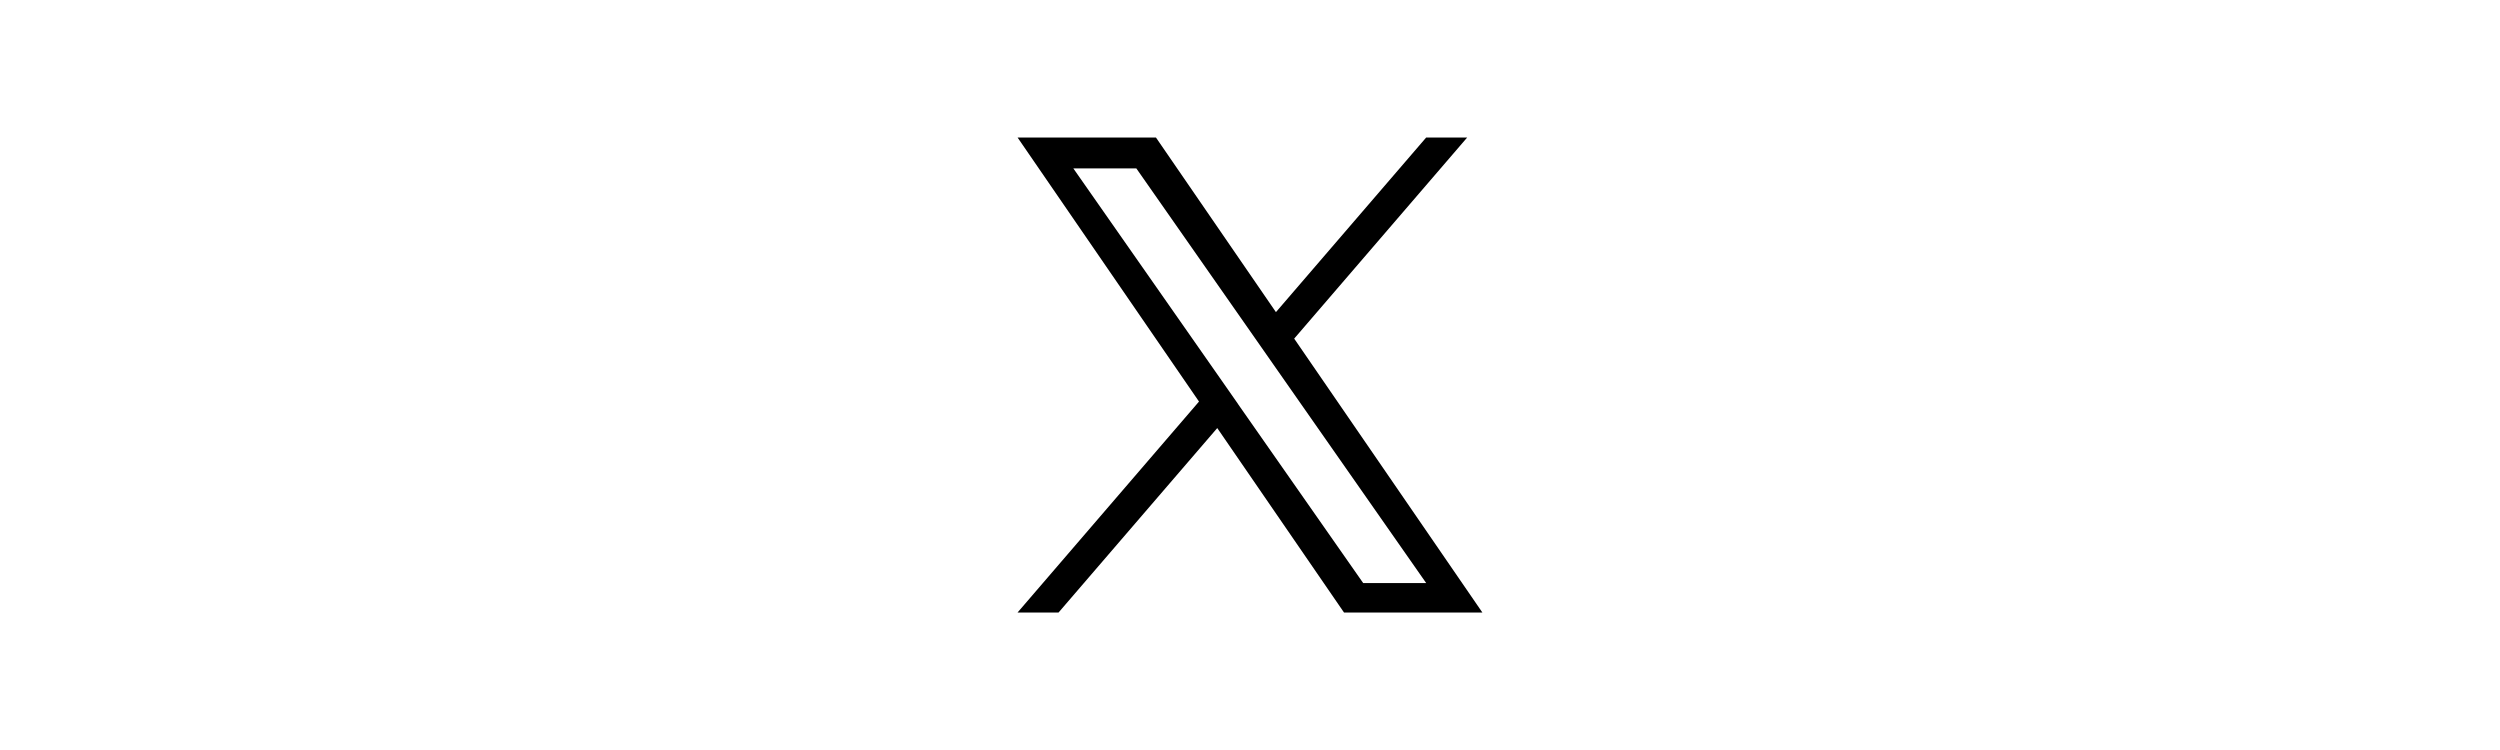 <?xml version="1.0" encoding="UTF-8"?>
<svg xmlns="http://www.w3.org/2000/svg" id="_图层_1" version="1.1" viewBox="0 0 400 120">
  <path d="M207.07,54.18l27.68-32.18h-6.56l-24.04,27.94-19.2-27.94h-22.14l29.03,42.25-29.03,33.75h6.56l25.39-29.51,20.28,29.51h22.14l-30.11-43.82h0ZM198.08,64.63l-2.94-4.21-23.41-33.48h10.08l18.89,27.02,2.94,4.21,24.55,35.12h-10.08l-20.04-28.66h.01Z"></path>
</svg>
